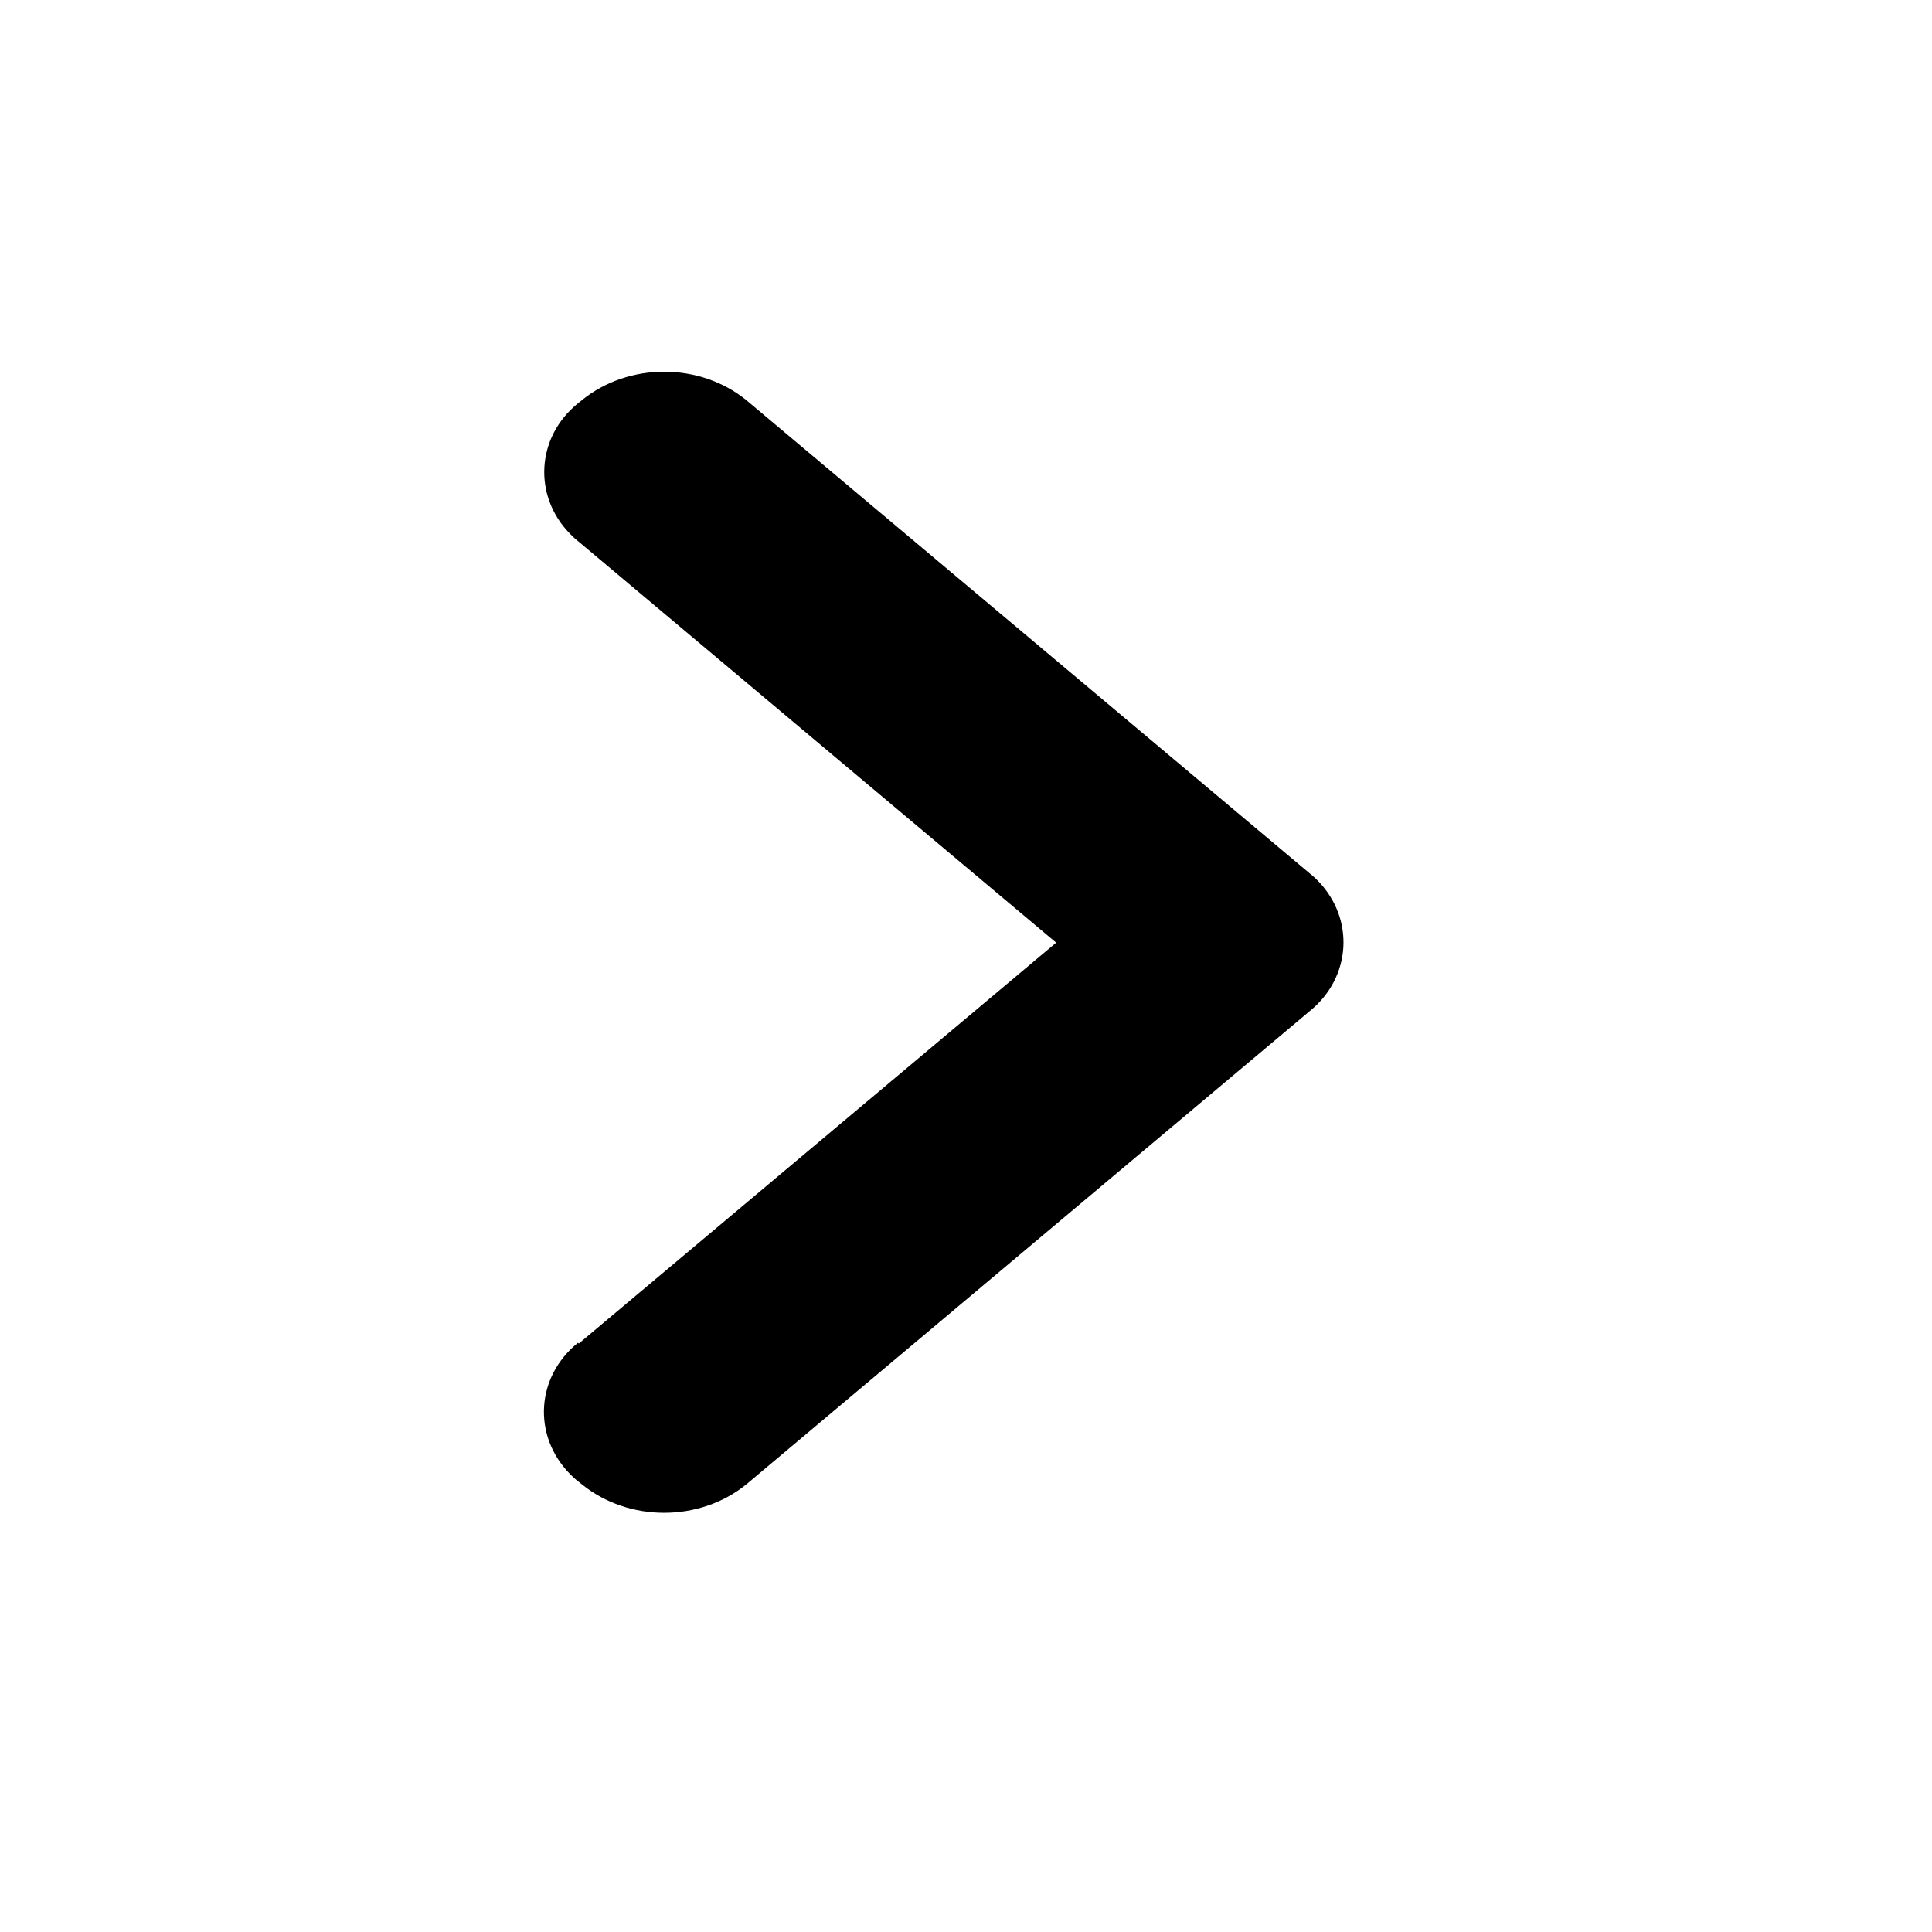 ﻿<?xml version="1.0" encoding="utf-8"?><svg id="_圖層_1" viewBox="0 0 24 24" xmlns="http://www.w3.org/2000/svg">
  <defs>
    <style>
      .cls-1 {
        fill: none;
      }

      .cls-1, .cls-2 {
        stroke-width: 0px;
      }

      .cls-3 {
        clip-path: url(#clippath-1);
      }

      .cls-2 {
        fill: #000;
      }
    </style>
    <mask id="mask" x="-1609.72" y="-178.65" width="1666.46" height="628.27" maskUnits="userSpaceOnUse" />
    <clipPath id="clippath-1">
      <rect class="cls-1" x="6.58" y="4.06" width="10.83" height="15.88" />
    </clipPath>
  </defs>
  <g class="cls-3">
    <path class="cls-2" d="M7.18,16.68c-.52.42-.57,1.15-.1,1.63.03.03.06.06.1.09l.05.04c.58.47,1.46.47,2.04,0l7-5.88c.52-.42.56-1.15.1-1.62-.03-.03-.06-.06-.1-.09l-7-5.88c-.58-.47-1.46-.47-2.04,0l-.05.04c-.52.42-.56,1.15-.1,1.62.03.03.07.07.11.1l5.93,4.98-5.93,4.98Z" />
  </g>
</svg>
